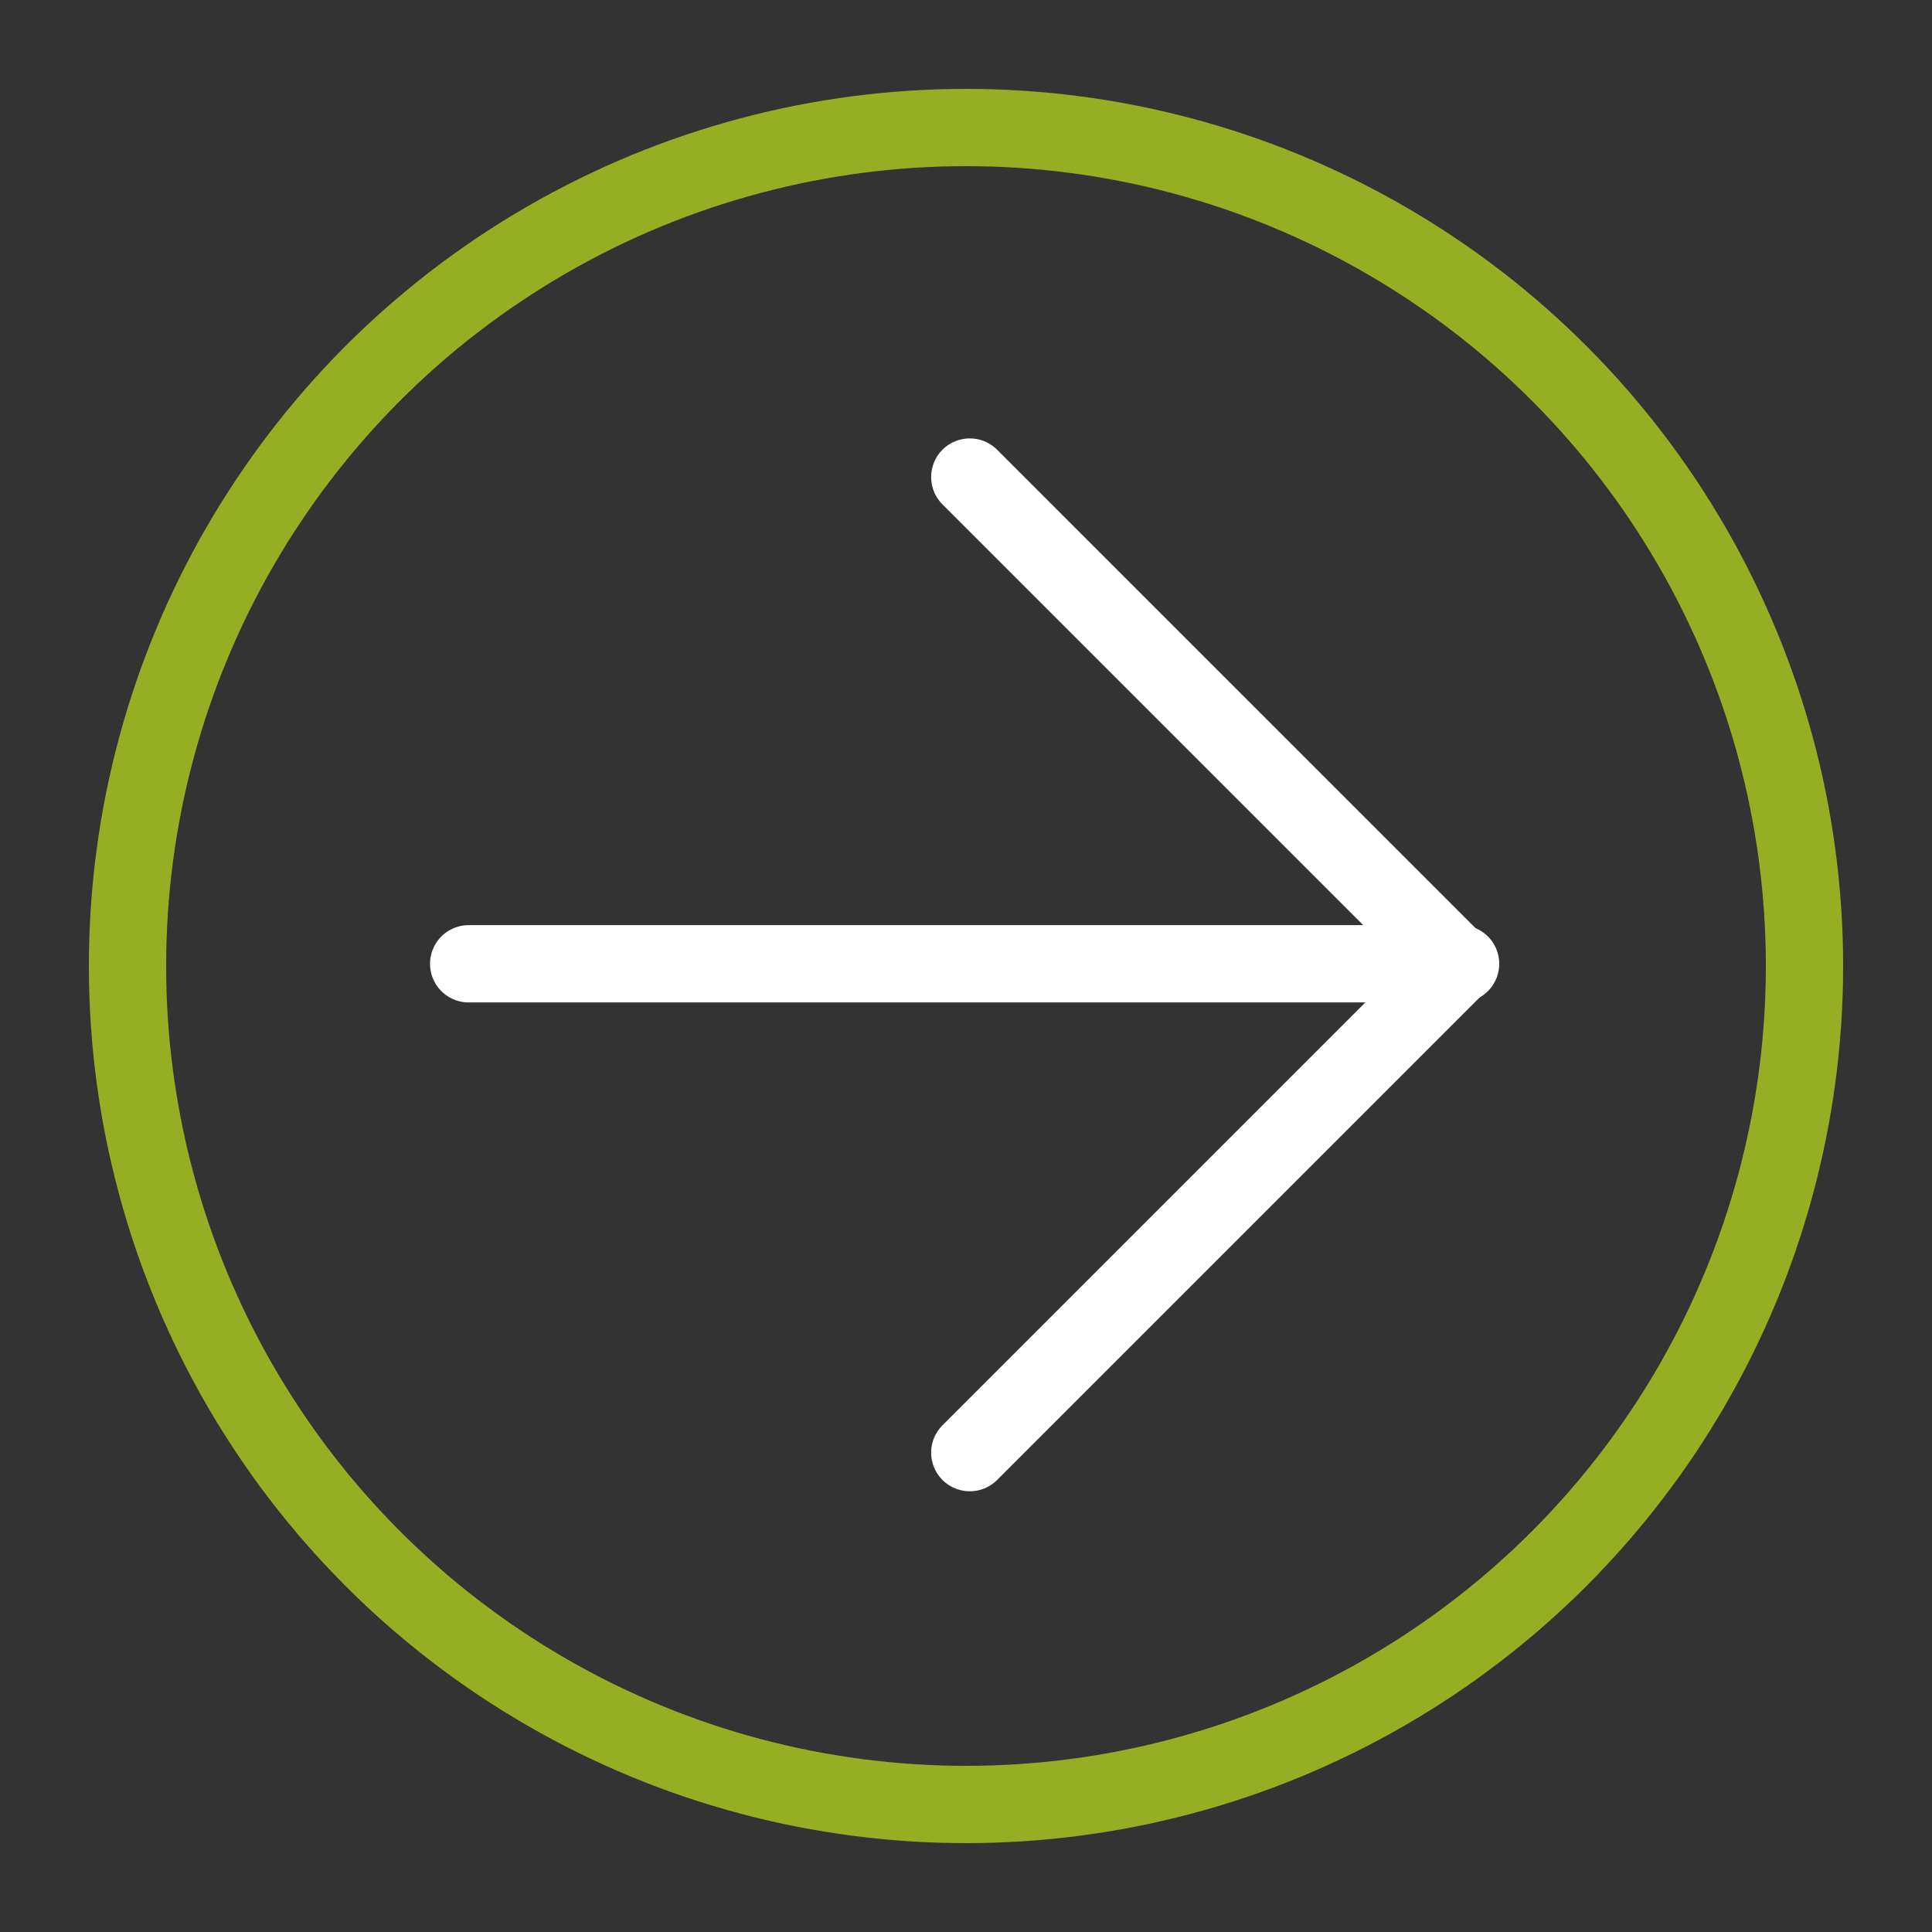 <svg id="Capa_1" data-name="Capa 1" xmlns="http://www.w3.org/2000/svg" viewBox="0 0 500 500"><rect x="0" y="0" width="500" height="500" fill="#333333" stroke="none"/><defs><style>.cls-1,.cls-2{fill:none;stroke-linecap:round;stroke-linejoin:round;stroke-width:20px;}.cls-1{stroke:#96ae23;}.cls-2{stroke:#fff;}</style></defs><circle class="cls-1" cx="250" cy="250" r="217"/><line class="cls-2" x1="121.29" y1="249.43" x2="378" y2="249.43"/><polyline class="cls-2" points="250.98 123.46 377.22 249.7 250.98 375.94"/></svg>